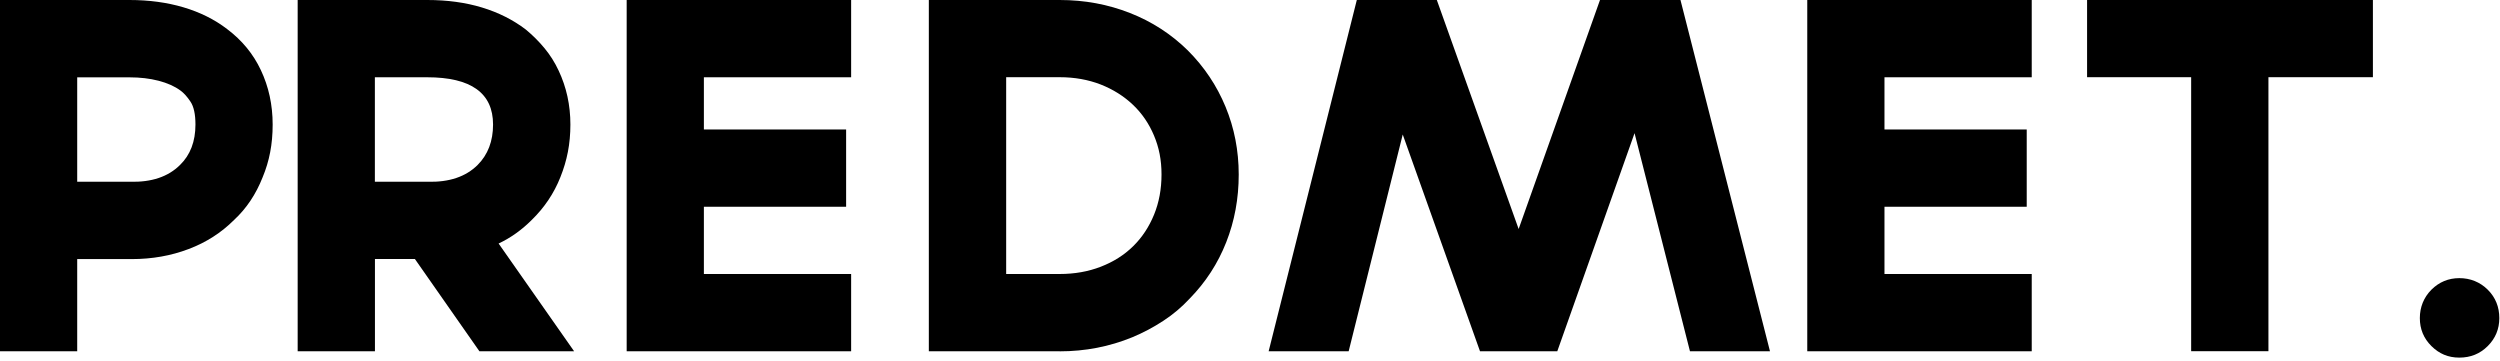 <?xml version="1.0" encoding="UTF-8"?> <svg xmlns="http://www.w3.org/2000/svg" width="374" height="54" viewBox="0 0 374 54" fill="none"><path d="M11.56 52.55H0V0H19.37C22.27 0 24.96 0.36 27.43 1.09C29.9 1.82 32.09 2.9 33.99 4.36C36.21 6.03 37.89 8.08 39.02 10.48C40.2 12.97 40.79 15.69 40.79 18.64C40.79 21.59 40.29 24.12 39.29 26.52C38.29 29.06 36.87 31.19 35.01 32.91C33.11 34.81 30.84 36.27 28.21 37.26C25.58 38.26 22.75 38.76 19.71 38.76H11.55V52.56L11.56 52.55ZM11.56 27.19H19.45C22.67 27.28 25.16 26.44 26.93 24.68C28.47 23.18 29.24 21.17 29.24 18.63C29.24 17.09 28.99 15.94 28.49 15.2C27.99 14.45 27.49 13.9 26.99 13.54C26.13 12.91 25.04 12.42 23.72 12.08C22.41 11.74 20.96 11.57 19.37 11.57H11.55V27.21L11.56 27.19Z" fill="black"></path><path d="M85.861 52.55H71.721L62.071 38.75H56.091V52.55H44.531V0H63.911C66.901 0 69.631 0.37 72.101 1.12C74.571 1.87 76.761 2.97 78.661 4.42C79.701 5.28 80.641 6.22 81.481 7.24C82.321 8.26 83.011 9.36 83.561 10.54C84.741 13.03 85.331 15.73 85.331 18.63C85.331 21.53 84.831 24.02 83.831 26.51C82.881 28.91 81.451 31.05 79.551 32.9C78.051 34.4 76.401 35.58 74.591 36.43L85.881 52.54L85.861 52.55ZM56.081 27.19H63.971C67.191 27.28 69.681 26.44 71.451 24.68C72.991 23.14 73.761 21.12 73.761 18.63C73.761 13.92 70.471 11.56 63.901 11.56H56.081V27.2V27.19Z" fill="black"></path><path d="M105.3 11.55V19.37H126.58V30.93H105.3V40.99H127.33V52.55H93.75V0H127.33V11.56H105.3V11.55Z" fill="black"></path><path d="M158.533 52.55H138.953V0H158.533C162.253 0 165.753 0.65 169.033 1.94C172.323 3.23 175.213 5.1 177.703 7.55C180.153 10 182.033 12.81 183.343 15.98C184.653 19.15 185.313 22.53 185.313 26.11C185.313 29.69 184.693 33.07 183.443 36.24C182.193 39.41 180.373 42.22 177.973 44.67C176.793 45.94 175.483 47.05 174.023 48C172.573 48.95 171.033 49.77 169.403 50.45C165.963 51.86 162.333 52.56 158.523 52.56L158.533 52.55ZM150.513 40.99H158.533C160.753 40.99 162.803 40.63 164.683 39.9C166.563 39.17 168.173 38.16 169.513 36.84C170.853 35.53 171.893 33.95 172.643 32.12C173.393 30.29 173.763 28.28 173.763 26.1C173.763 23.92 173.393 22.08 172.643 20.29C171.893 18.5 170.843 16.96 169.483 15.67C168.123 14.38 166.513 13.37 164.663 12.64C162.803 11.92 160.763 11.55 158.543 11.55H150.523V40.99H150.513Z" fill="black"></path><path d="M251.399 0L264.789 52.55H252.819L244.529 19.92L232.969 52.55H221.409L209.849 20.12L201.759 52.55H189.789L202.979 0H214.949L227.189 34.26L239.359 0H251.389H251.399Z" fill="black"></path><path d="M281.917 11.55V19.37H303.197V30.93H281.917V40.99H303.947V52.55H270.367V0H303.947V11.56H281.917V11.55Z" fill="black"></path><path d="M354.997 11.55H339.357V52.54H327.797V11.55H312.227V0H354.987V11.56L354.997 11.55Z" fill="black"></path><path d="M373.898 47.589C373.898 49.219 373.318 50.619 372.168 51.769C371.008 52.929 369.598 53.499 367.918 53.499C366.238 53.499 364.898 52.919 363.738 51.769C362.578 50.619 362.008 49.219 362.008 47.589C362.008 45.959 362.588 44.499 363.738 43.339C364.898 42.189 366.288 41.609 367.918 41.609C369.548 41.609 371.008 42.189 372.168 43.339C373.328 44.499 373.898 45.919 373.898 47.589Z" fill="black"></path></svg> 